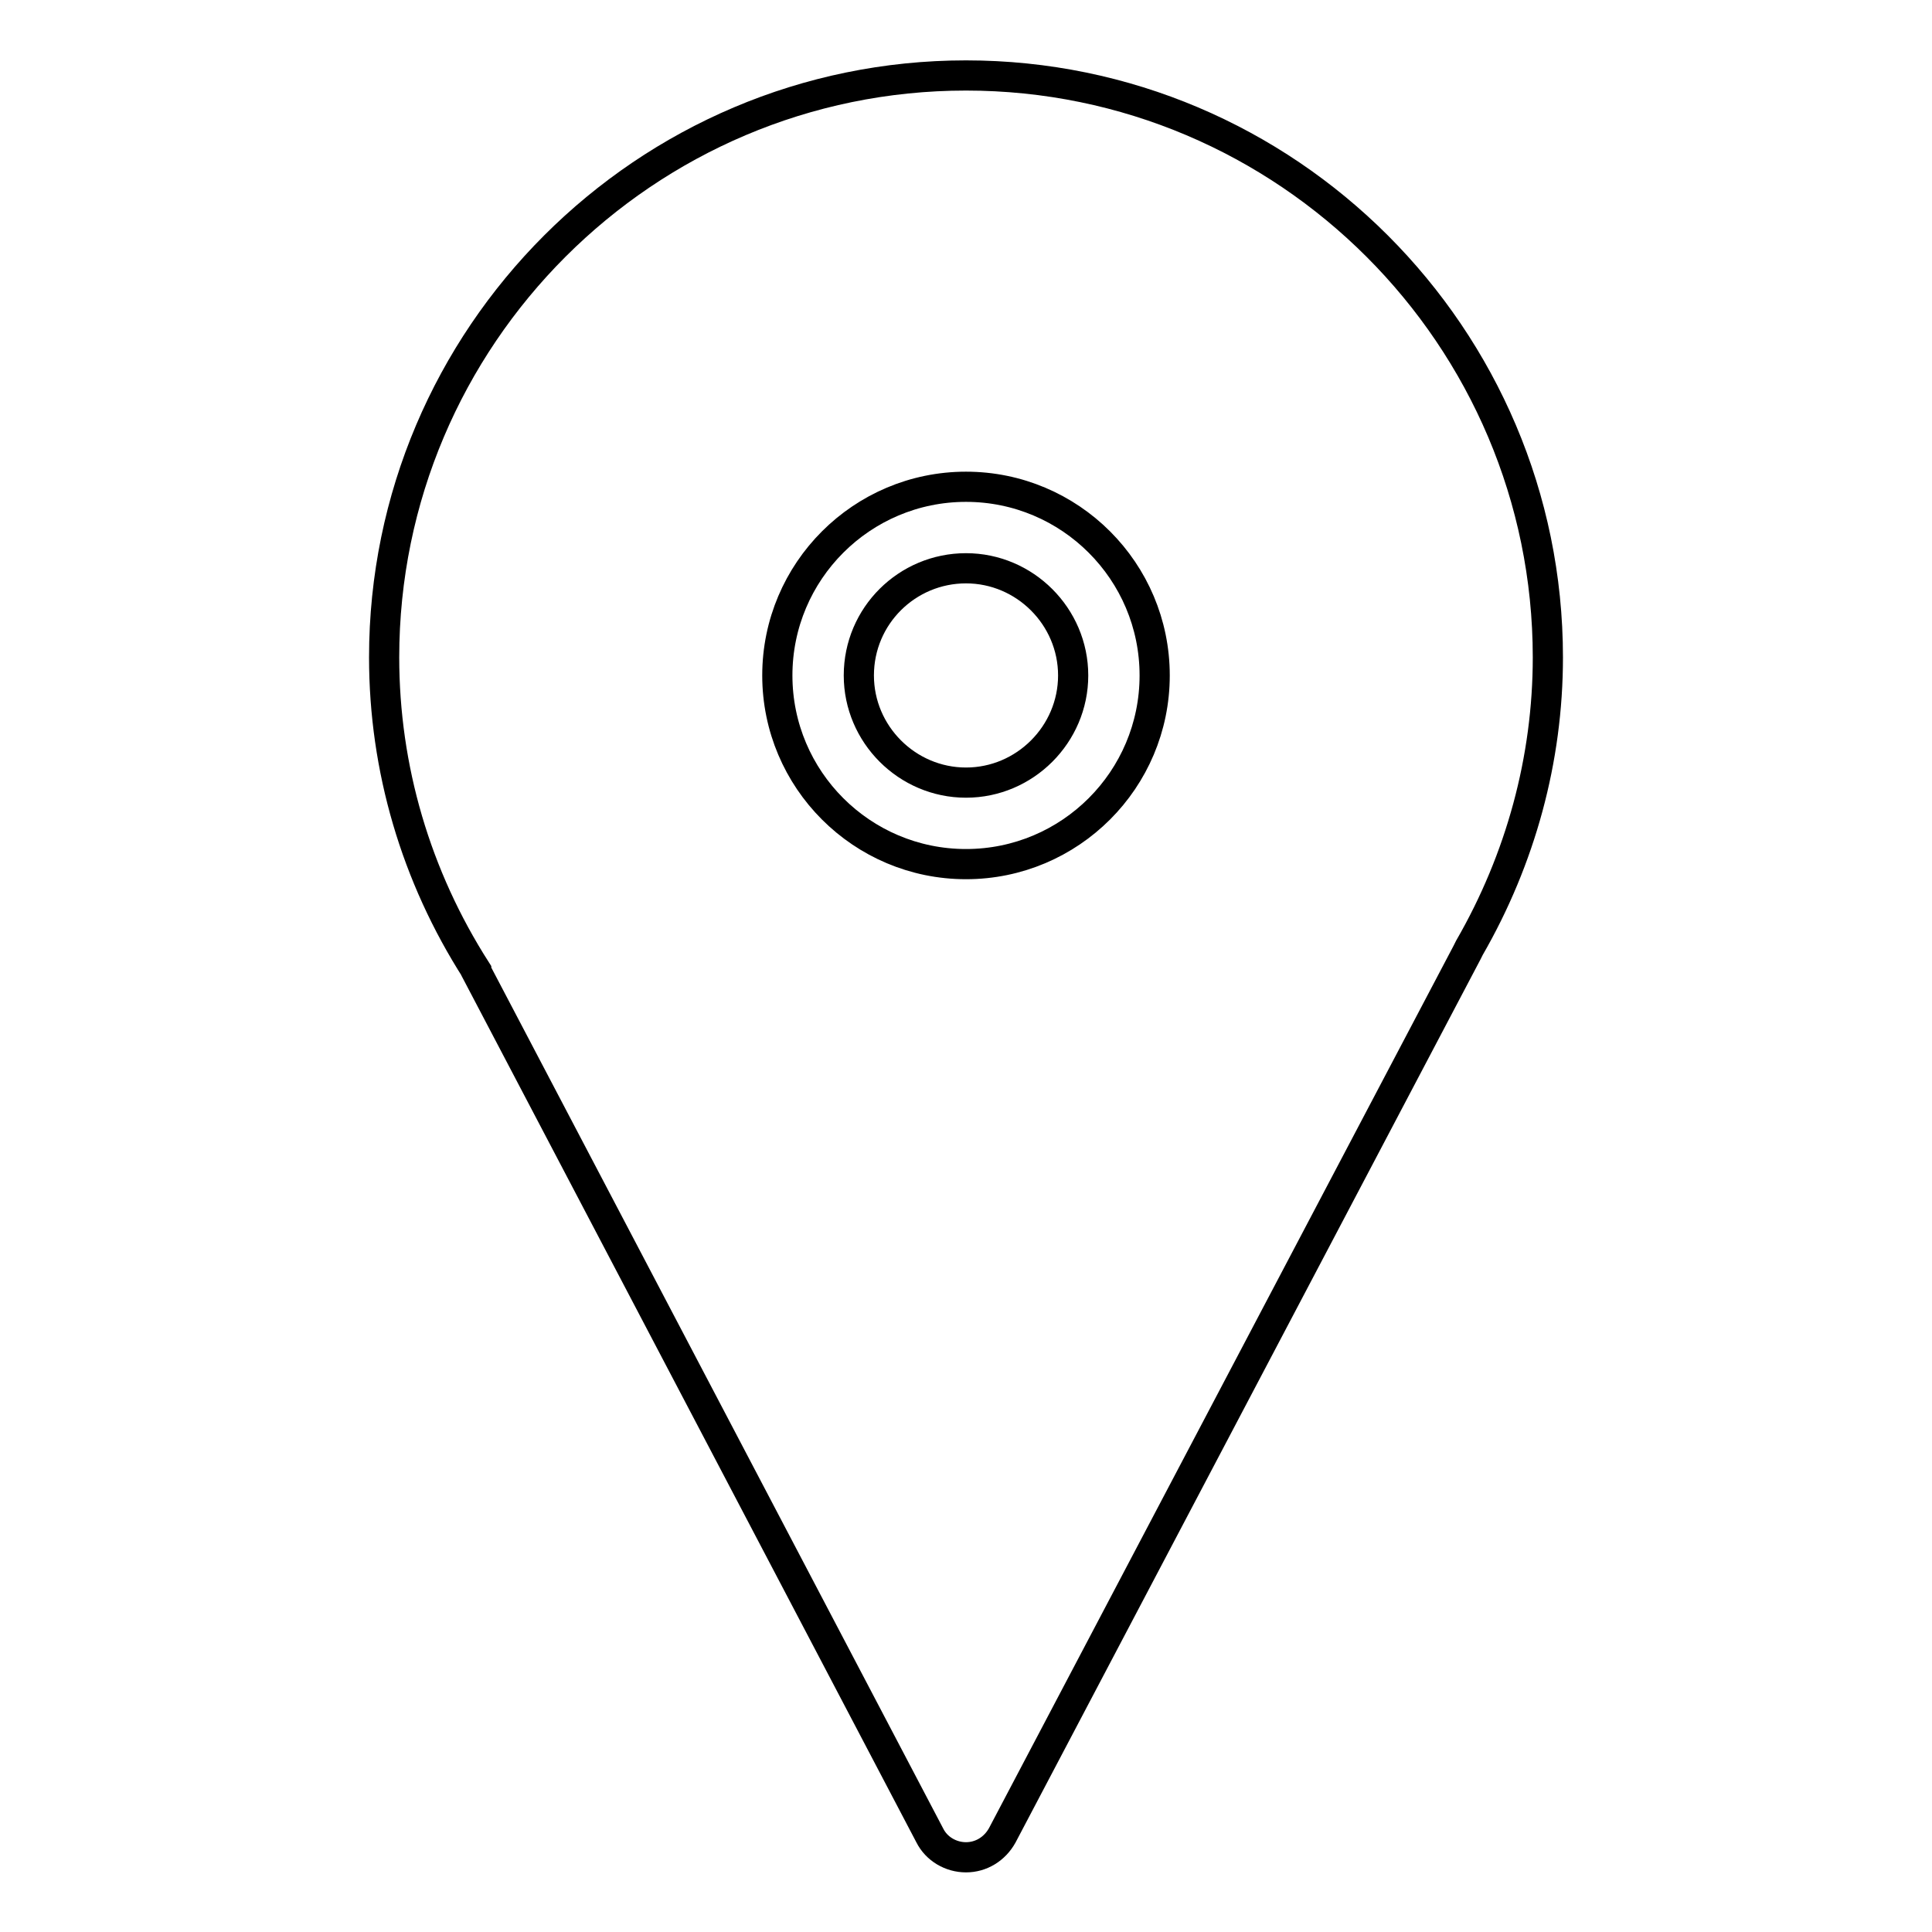 <?xml version="1.0" encoding="utf-8"?>
<!-- Svg Vector Icons : http://www.onlinewebfonts.com/icon -->
<!DOCTYPE svg PUBLIC "-//W3C//DTD SVG 1.1//EN" "http://www.w3.org/Graphics/SVG/1.1/DTD/svg11.dtd">
<svg version="1.1" xmlns="http://www.w3.org/2000/svg" xmlns:xlink="http://www.w3.org/1999/xlink" x="0px" y="0px" viewBox="0 0 256 256" enable-background="new 0 0 256 256" xml:space="preserve">
<g> <path stroke-width="4" fill-opacity="0" stroke="#000000"  d="M113.8,89.5c0,7.8,6.4,14.2,14.2,14.2c7.8,0,14.2-6.4,14.2-14.2s-6.4-14.2-14.2-14.2 C120.2,75.3,113.8,81.6,113.8,89.5L113.8,89.5z M128,10c-42.5,0-77.1,34.6-77.1,77.1c0,14.7,4.2,29,12.2,41.5c0,0,0,0,0,0.1 l60.1,114.5c0.9,1.8,2.8,2.9,4.8,2.9c0,0,0,0,0,0c2,0,3.8-1.1,4.8-2.9l61.6-117c0.1-0.2,0.2-0.4,0.3-0.6 c6.8-11.8,10.4-25,10.4-38.5C205.1,44.6,170.5,10,128,10z M128,114.5c-13.8,0-25-11.2-25-25c0-13.8,11.2-25,25-25 c13.8,0,25,11.2,25,25C153,103.3,141.8,114.5,128,114.5z"/></g>
</svg>